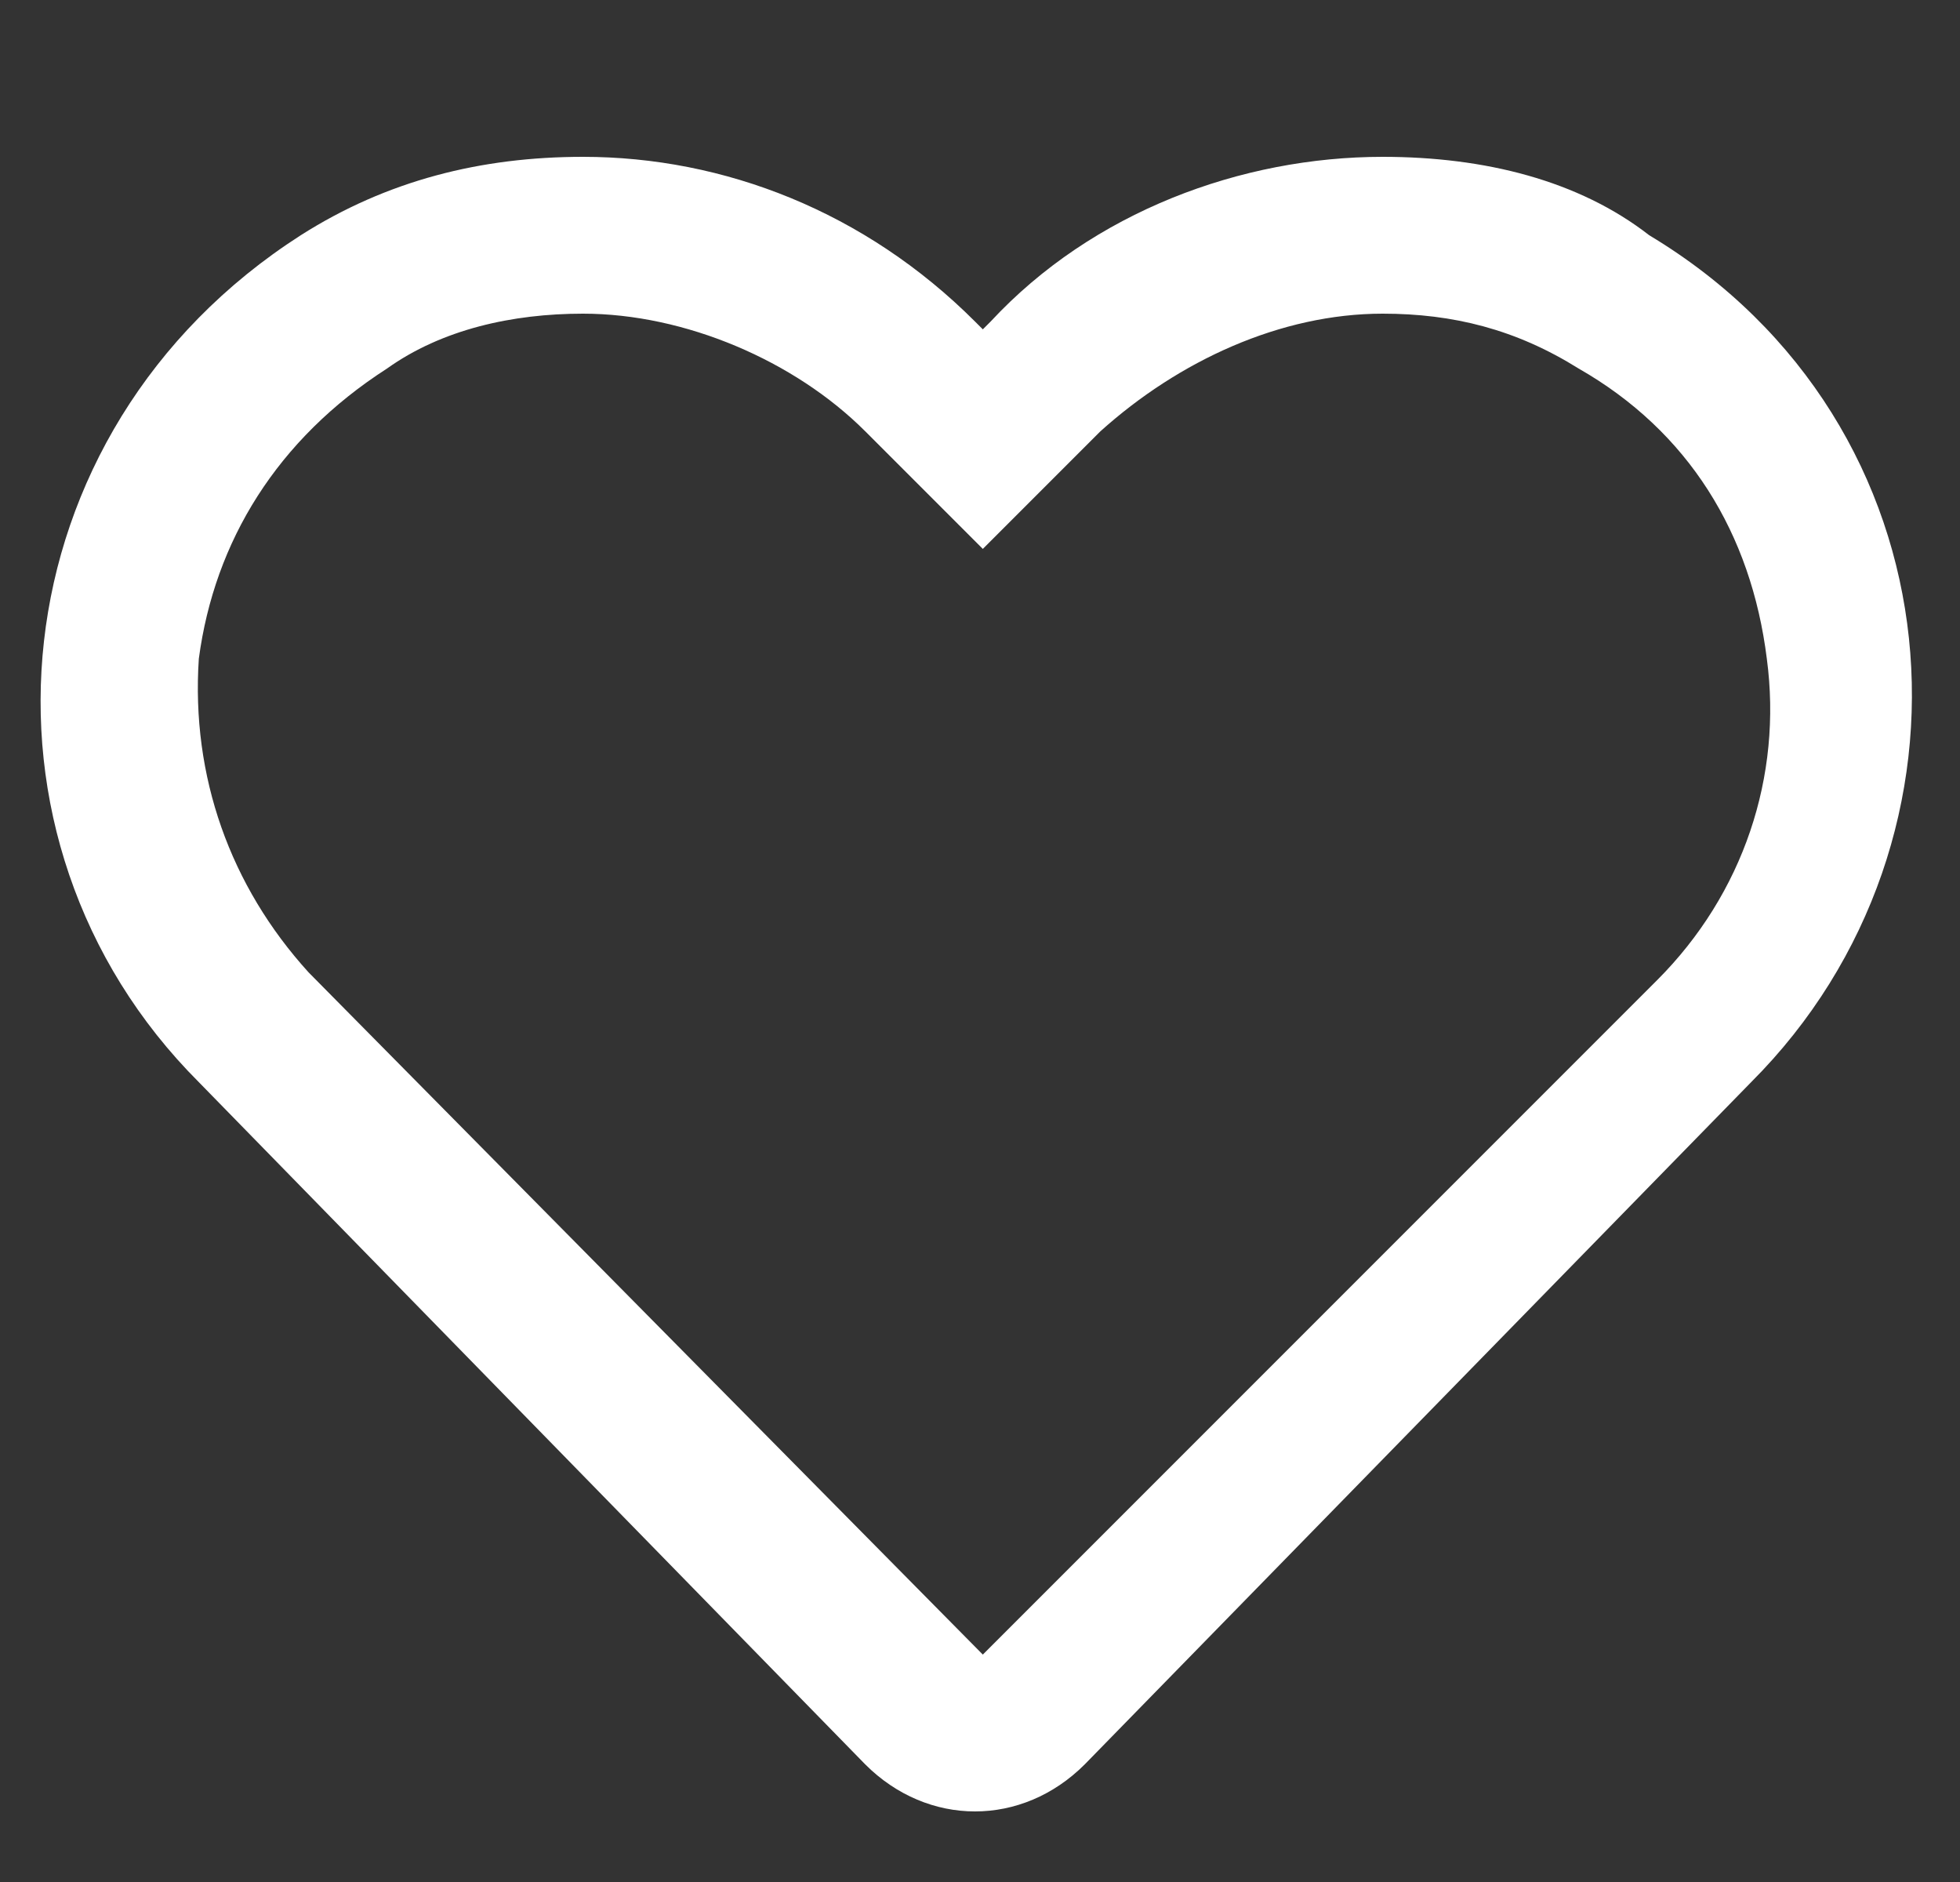 <svg width="25" height="24" viewBox="0 0 25 24" fill="none" xmlns="http://www.w3.org/2000/svg">
<rect x="0" y="0" width="25" height="24" fill="#333333" stroke="none"/>
<path d="M17.636 4C18.536 4 19.336 4.2 20.136 4.7C21.536 5.5 22.336 6.8 22.536 8.4C22.736 9.9 22.236 11.4 21.136 12.5L12.536 21.1L3.936 12.4C2.936 11.3 2.436 9.9 2.536 8.4C2.736 6.9 3.536 5.6 4.936 4.7C5.636 4.2 6.536 4 7.436 4C8.736 4 10.136 4.6 11.036 5.5L11.136 5.6L12.536 7L13.936 5.6L14.036 5.5C15.036 4.6 16.336 4 17.636 4ZM17.636 2C15.836 2 13.936 2.7 12.636 4.1L12.536 4.2L12.436 4.1C11.036 2.7 9.236 2 7.436 2C6.136 2 4.936 2.3 3.836 3C-0.064 5.5 -0.564 10.7 2.536 13.8L11.036 22.5C11.436 22.9 11.936 23.1 12.436 23.1C12.936 23.1 13.436 22.9 13.836 22.5L22.336 13.8C25.436 10.7 25.036 5.4 21.036 3C20.136 2.3 18.936 2 17.636 2Z" fill="white"/>
</svg>
